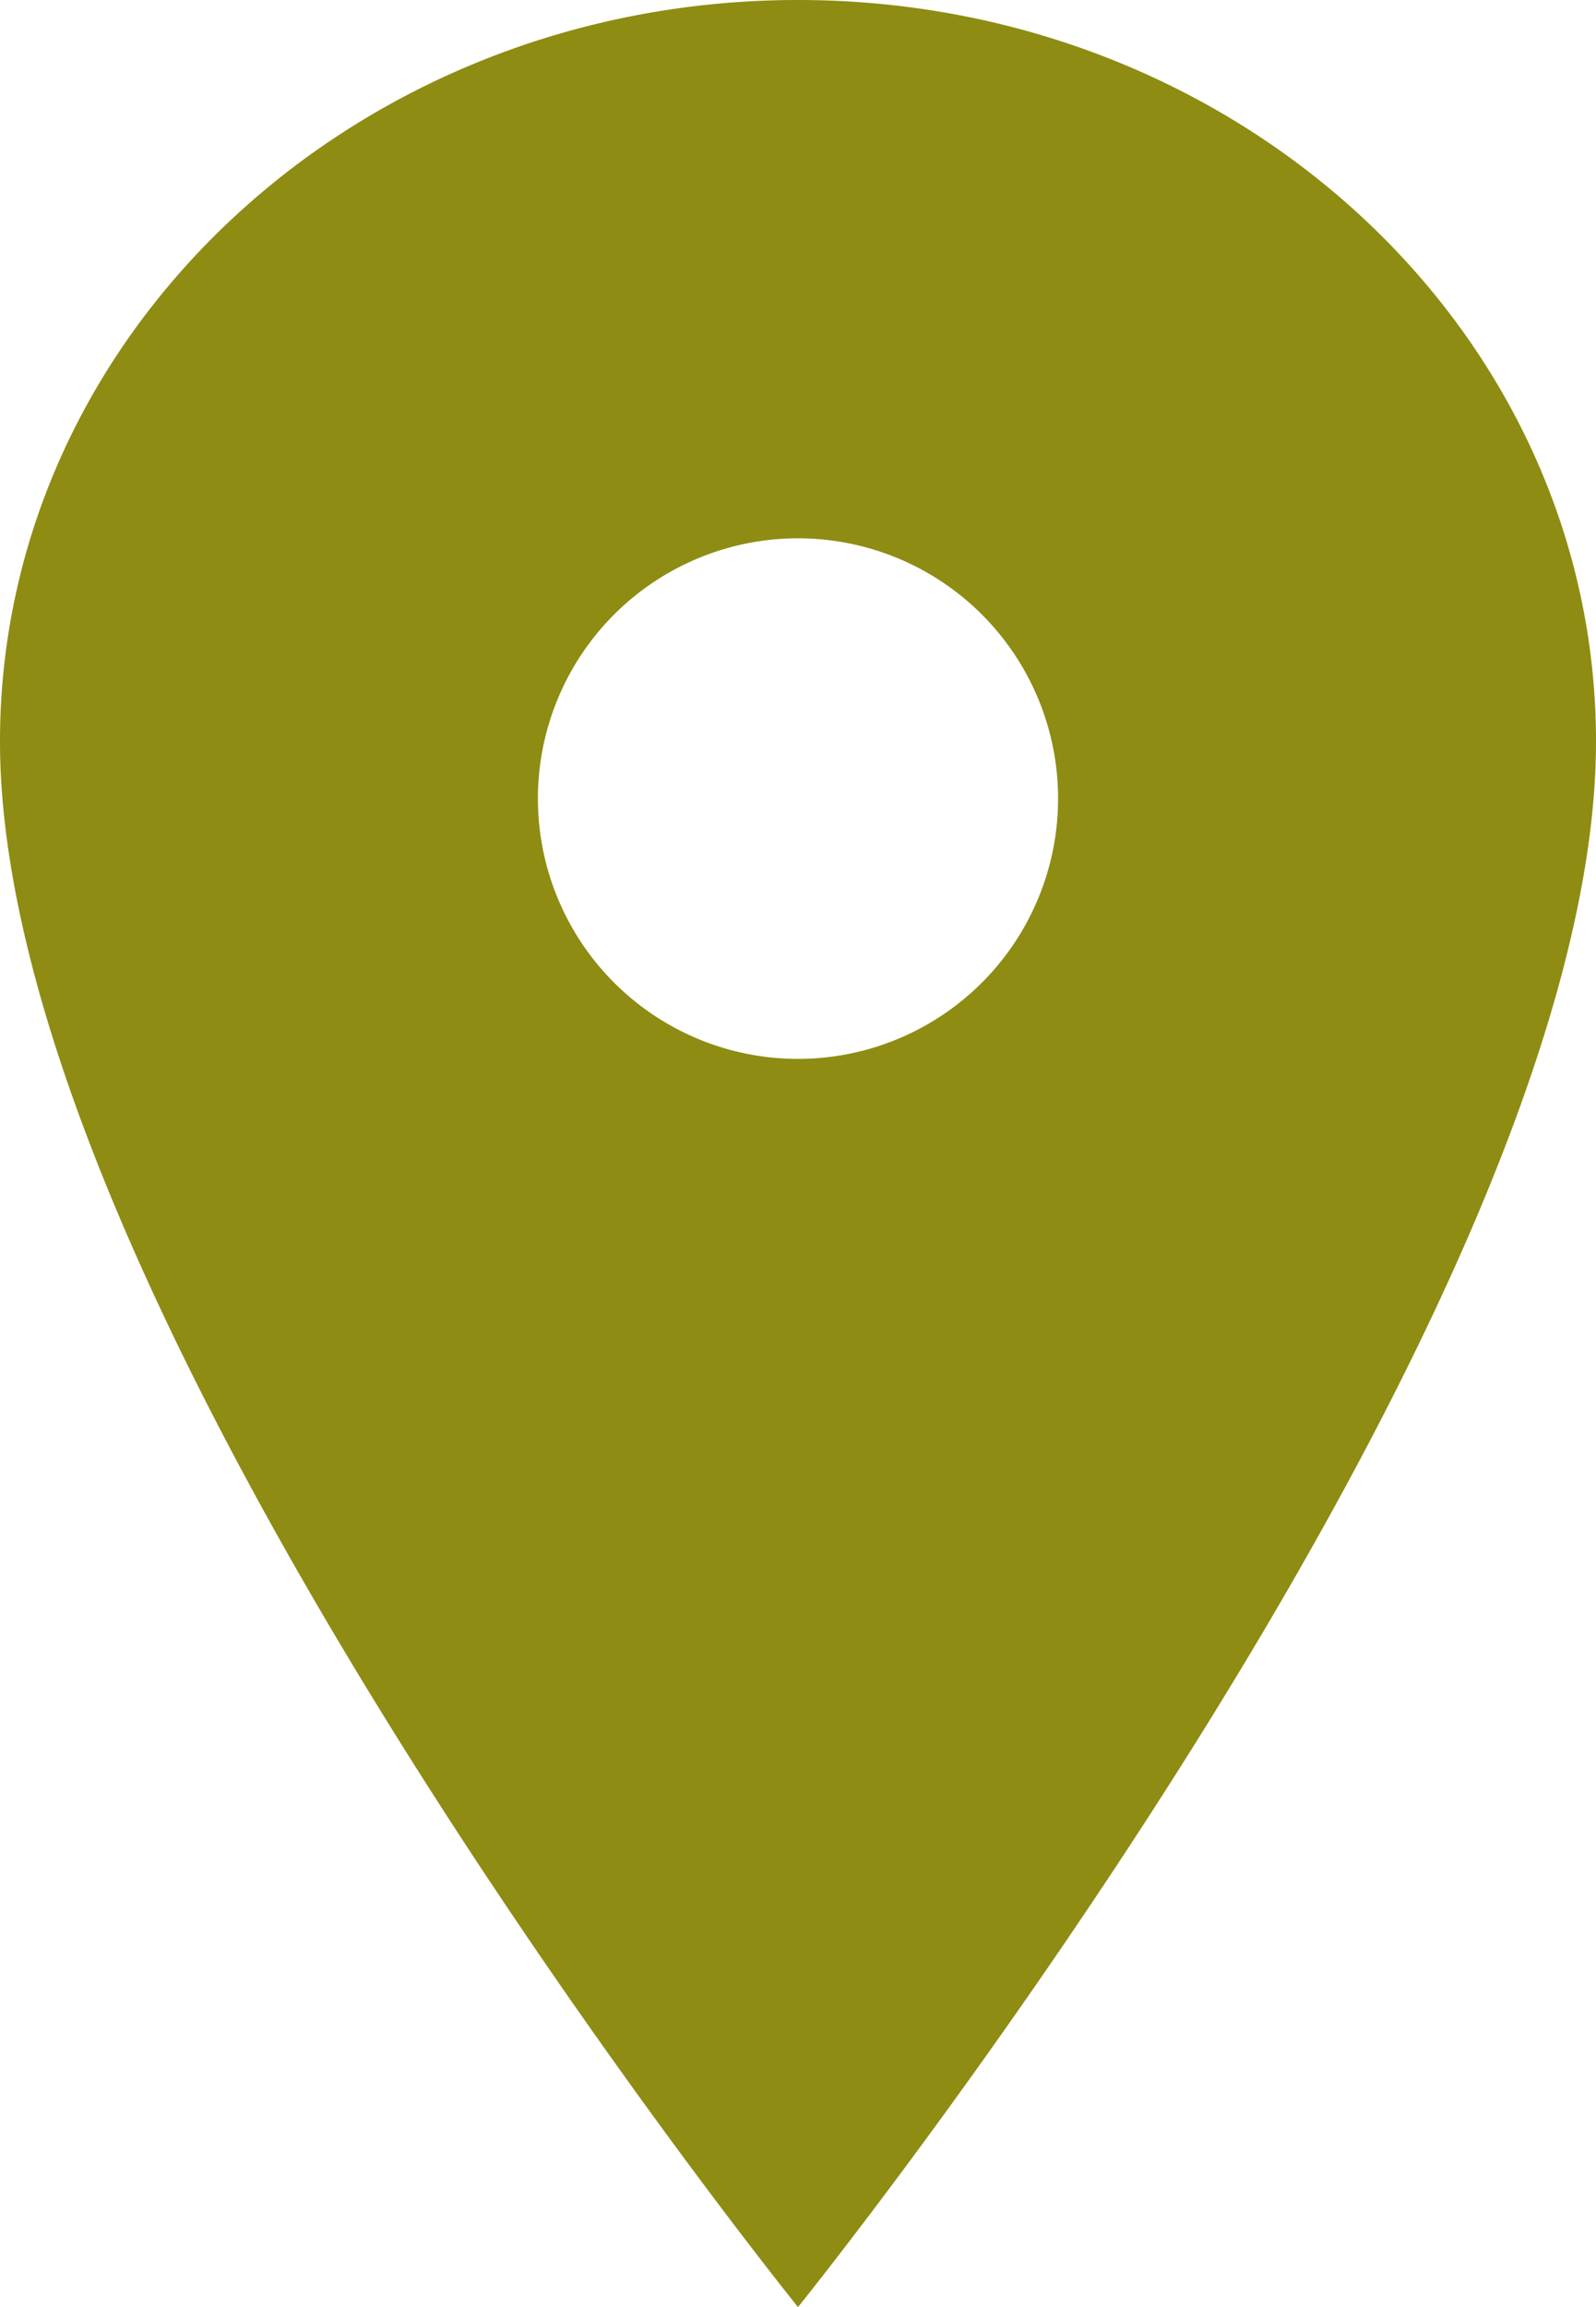 <svg xmlns="http://www.w3.org/2000/svg" width="20.25" height="29.25" viewBox="0 0 20.25 29.25">
  <path id="pinloc" d="M18,3.375c-5.59,0-10.125,4.212-10.125,9.4C7.875,20.088,18,32.625,18,32.625S28.125,20.088,28.125,12.776C28.125,7.587,23.59,3.375,18,3.375ZM18,16.8a3.3,3.3,0,1,1,3.3-3.3A3.3,3.3,0,0,1,18,16.8Z" transform="translate(-7.875 -3.375)" fill="#8e8c13"/>
</svg>
